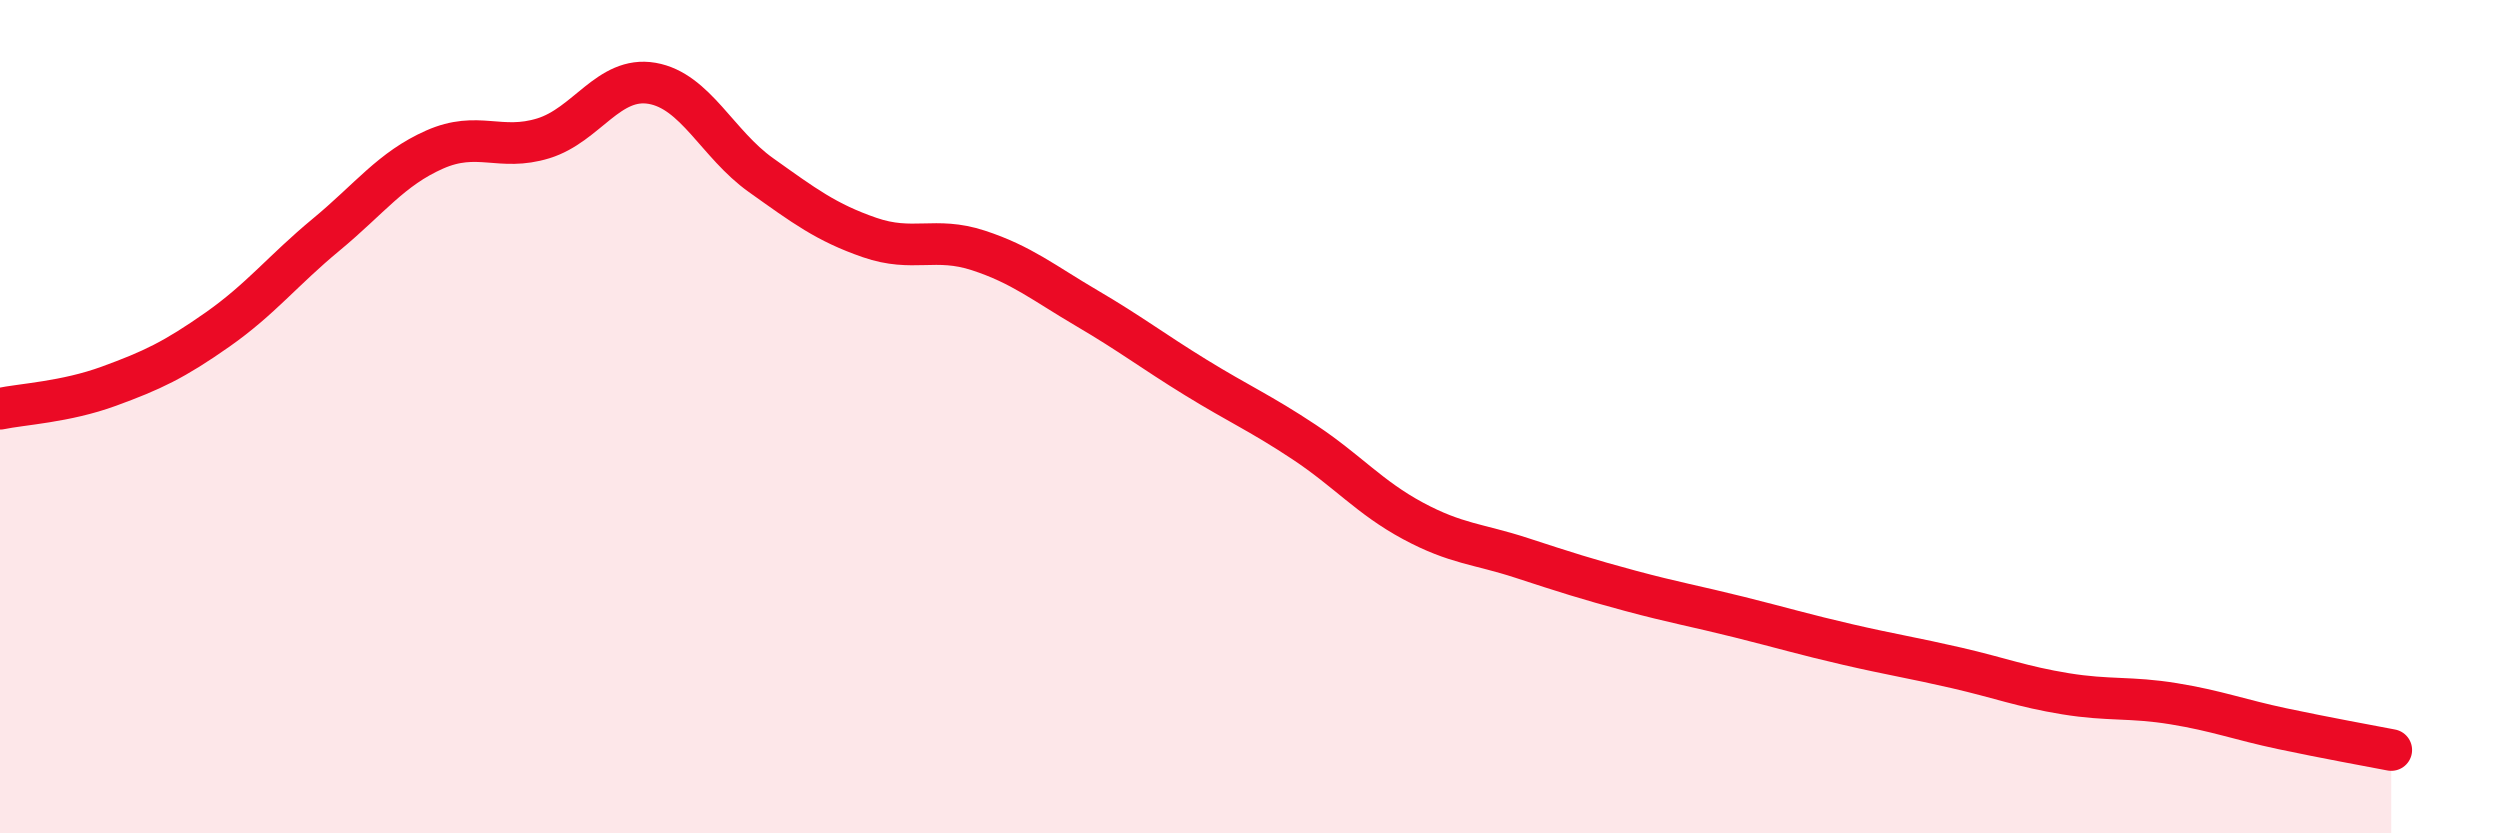 
    <svg width="60" height="20" viewBox="0 0 60 20" xmlns="http://www.w3.org/2000/svg">
      <path
        d="M 0,9.81 C 0.52,9.7 1.57,9.65 2.61,9.27 C 3.65,8.89 4.18,8.64 5.22,7.91 C 6.26,7.18 6.79,6.49 7.83,5.63 C 8.87,4.77 9.39,4.05 10.43,3.59 C 11.47,3.13 12,3.64 13.04,3.32 C 14.08,3 14.61,1.82 15.65,2 C 16.69,2.18 17.22,3.46 18.26,4.2 C 19.3,4.94 19.83,5.34 20.87,5.7 C 21.91,6.06 22.44,5.67 23.48,6.01 C 24.52,6.35 25.05,6.79 26.09,7.4 C 27.13,8.01 27.66,8.42 28.7,9.06 C 29.74,9.7 30.26,9.92 31.3,10.61 C 32.34,11.3 32.87,11.94 33.91,12.5 C 34.95,13.06 35.48,13.05 36.52,13.39 C 37.56,13.73 38.09,13.9 39.13,14.18 C 40.17,14.46 40.7,14.55 41.74,14.81 C 42.78,15.07 43.31,15.23 44.35,15.47 C 45.39,15.71 45.92,15.79 46.96,16.03 C 48,16.27 48.53,16.48 49.57,16.65 C 50.61,16.82 51.13,16.72 52.17,16.89 C 53.21,17.06 53.74,17.27 54.78,17.49 C 55.82,17.71 56.87,17.9 57.39,18L57.39 20L0 20Z"
        fill="#EB0A25"
        opacity="0.1"
        stroke-linecap="round"
        stroke-linejoin="round"
      />
      <path
        d="M 0,9.81 C 0.52,9.7 1.57,9.65 2.61,9.27 C 3.65,8.89 4.18,8.64 5.22,7.91 C 6.26,7.18 6.79,6.49 7.83,5.63 C 8.87,4.77 9.39,4.05 10.43,3.59 C 11.47,3.13 12,3.64 13.04,3.32 C 14.08,3 14.61,1.82 15.65,2 C 16.69,2.18 17.22,3.46 18.26,4.2 C 19.3,4.94 19.83,5.34 20.87,5.7 C 21.91,6.06 22.44,5.67 23.48,6.01 C 24.52,6.35 25.05,6.79 26.09,7.4 C 27.13,8.01 27.66,8.42 28.7,9.06 C 29.74,9.7 30.26,9.92 31.3,10.61 C 32.34,11.3 32.87,11.94 33.91,12.5 C 34.95,13.06 35.48,13.05 36.52,13.39 C 37.56,13.73 38.09,13.9 39.13,14.18 C 40.17,14.46 40.7,14.55 41.74,14.81 C 42.78,15.07 43.31,15.23 44.35,15.47 C 45.39,15.71 45.92,15.79 46.96,16.03 C 48,16.27 48.53,16.48 49.57,16.65 C 50.61,16.82 51.13,16.72 52.17,16.89 C 53.21,17.06 53.74,17.27 54.78,17.49 C 55.82,17.71 56.87,17.9 57.39,18"
        stroke="#EB0A25"
        stroke-width="1"
        fill="none"
        stroke-linecap="round"
        stroke-linejoin="round"
      />
    </svg>
  